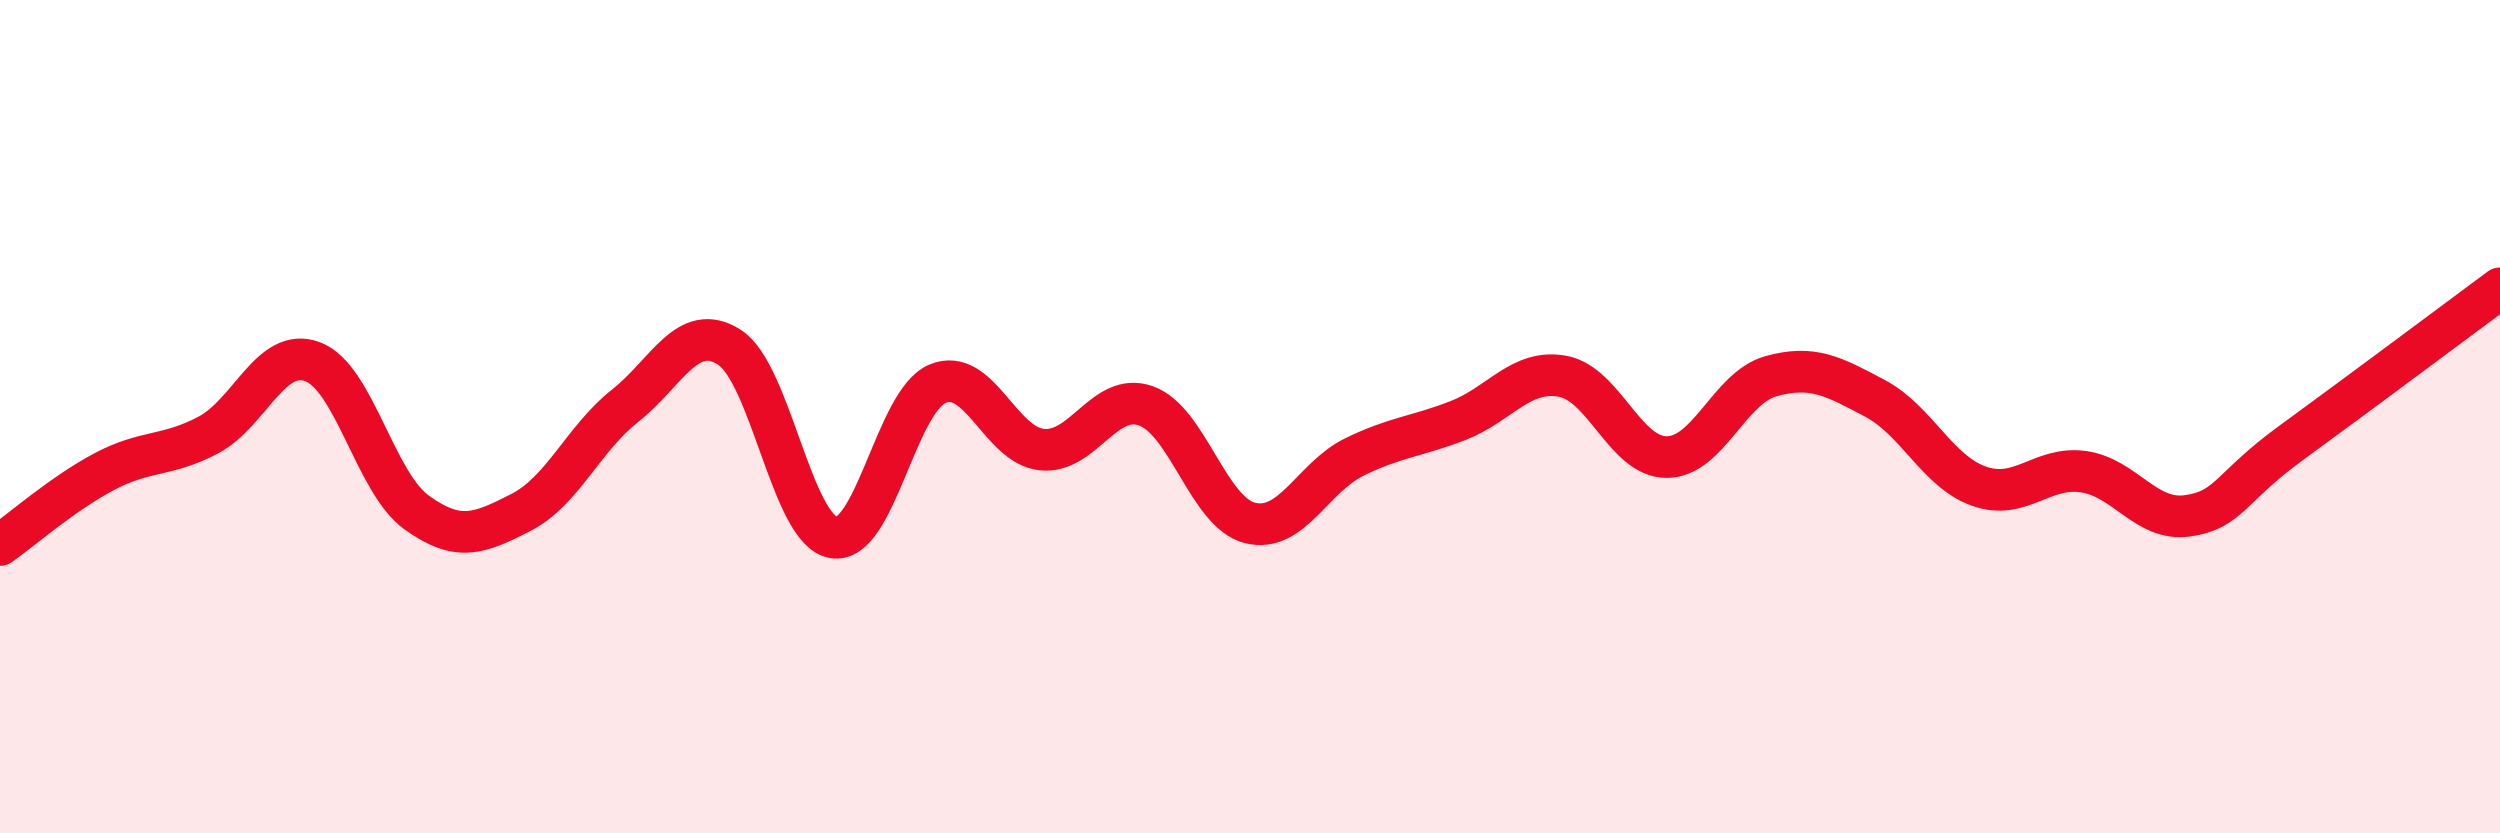 
    <svg width="60" height="20" viewBox="0 0 60 20" xmlns="http://www.w3.org/2000/svg">
      <path
        d="M 0,13.08 C 0.5,12.73 1.5,11.85 2.5,11.32 C 3.5,10.79 4,10.97 5,10.44 C 6,9.91 6.5,8.31 7.5,8.68 C 8.5,9.05 9,11.58 10,12.3 C 11,13.02 11.5,12.81 12.5,12.3 C 13.5,11.79 14,10.53 15,9.74 C 16,8.95 16.5,7.7 17.5,8.33 C 18.5,8.96 19,12.72 20,12.9 C 21,13.08 21.5,9.63 22.5,9.21 C 23.5,8.79 24,10.68 25,10.79 C 26,10.9 26.5,9.39 27.5,9.74 C 28.5,10.09 29,12.3 30,12.55 C 31,12.8 31.5,11.46 32.5,10.97 C 33.5,10.48 34,10.48 35,10.09 C 36,9.7 36.5,8.85 37.5,9.03 C 38.5,9.21 39,10.97 40,10.97 C 41,10.97 41.5,9.31 42.5,9.03 C 43.5,8.75 44,9.03 45,9.56 C 46,10.09 46.5,11.32 47.5,11.67 C 48.5,12.02 49,11.18 50,11.32 C 51,11.46 51.5,12.52 52.5,12.38 C 53.5,12.24 53.5,11.71 55,10.62 C 56.5,9.53 59,7.66 60,6.92L60 20L0 20Z"
        fill="#EB0A25"
        opacity="0.1"
        stroke-linecap="round"
        stroke-linejoin="round"
      />
      <path
        d="M 0,13.08 C 0.5,12.73 1.5,11.85 2.5,11.32 C 3.5,10.79 4,10.97 5,10.44 C 6,9.91 6.5,8.31 7.5,8.68 C 8.5,9.05 9,11.58 10,12.3 C 11,13.02 11.5,12.81 12.5,12.3 C 13.5,11.79 14,10.53 15,9.74 C 16,8.95 16.5,7.7 17.5,8.33 C 18.5,8.96 19,12.72 20,12.9 C 21,13.08 21.5,9.63 22.5,9.21 C 23.5,8.79 24,10.68 25,10.79 C 26,10.9 26.5,9.39 27.5,9.74 C 28.5,10.09 29,12.3 30,12.55 C 31,12.8 31.5,11.46 32.5,10.97 C 33.5,10.48 34,10.48 35,10.09 C 36,9.7 36.5,8.85 37.5,9.03 C 38.5,9.21 39,10.97 40,10.97 C 41,10.97 41.5,9.31 42.5,9.03 C 43.5,8.75 44,9.03 45,9.56 C 46,10.09 46.5,11.32 47.5,11.67 C 48.5,12.02 49,11.18 50,11.32 C 51,11.46 51.5,12.52 52.5,12.38 C 53.5,12.24 53.5,11.71 55,10.62 C 56.5,9.53 59,7.66 60,6.92"
        stroke="#EB0A25"
        stroke-width="1"
        fill="none"
        stroke-linecap="round"
        stroke-linejoin="round"
      />
    </svg>
  